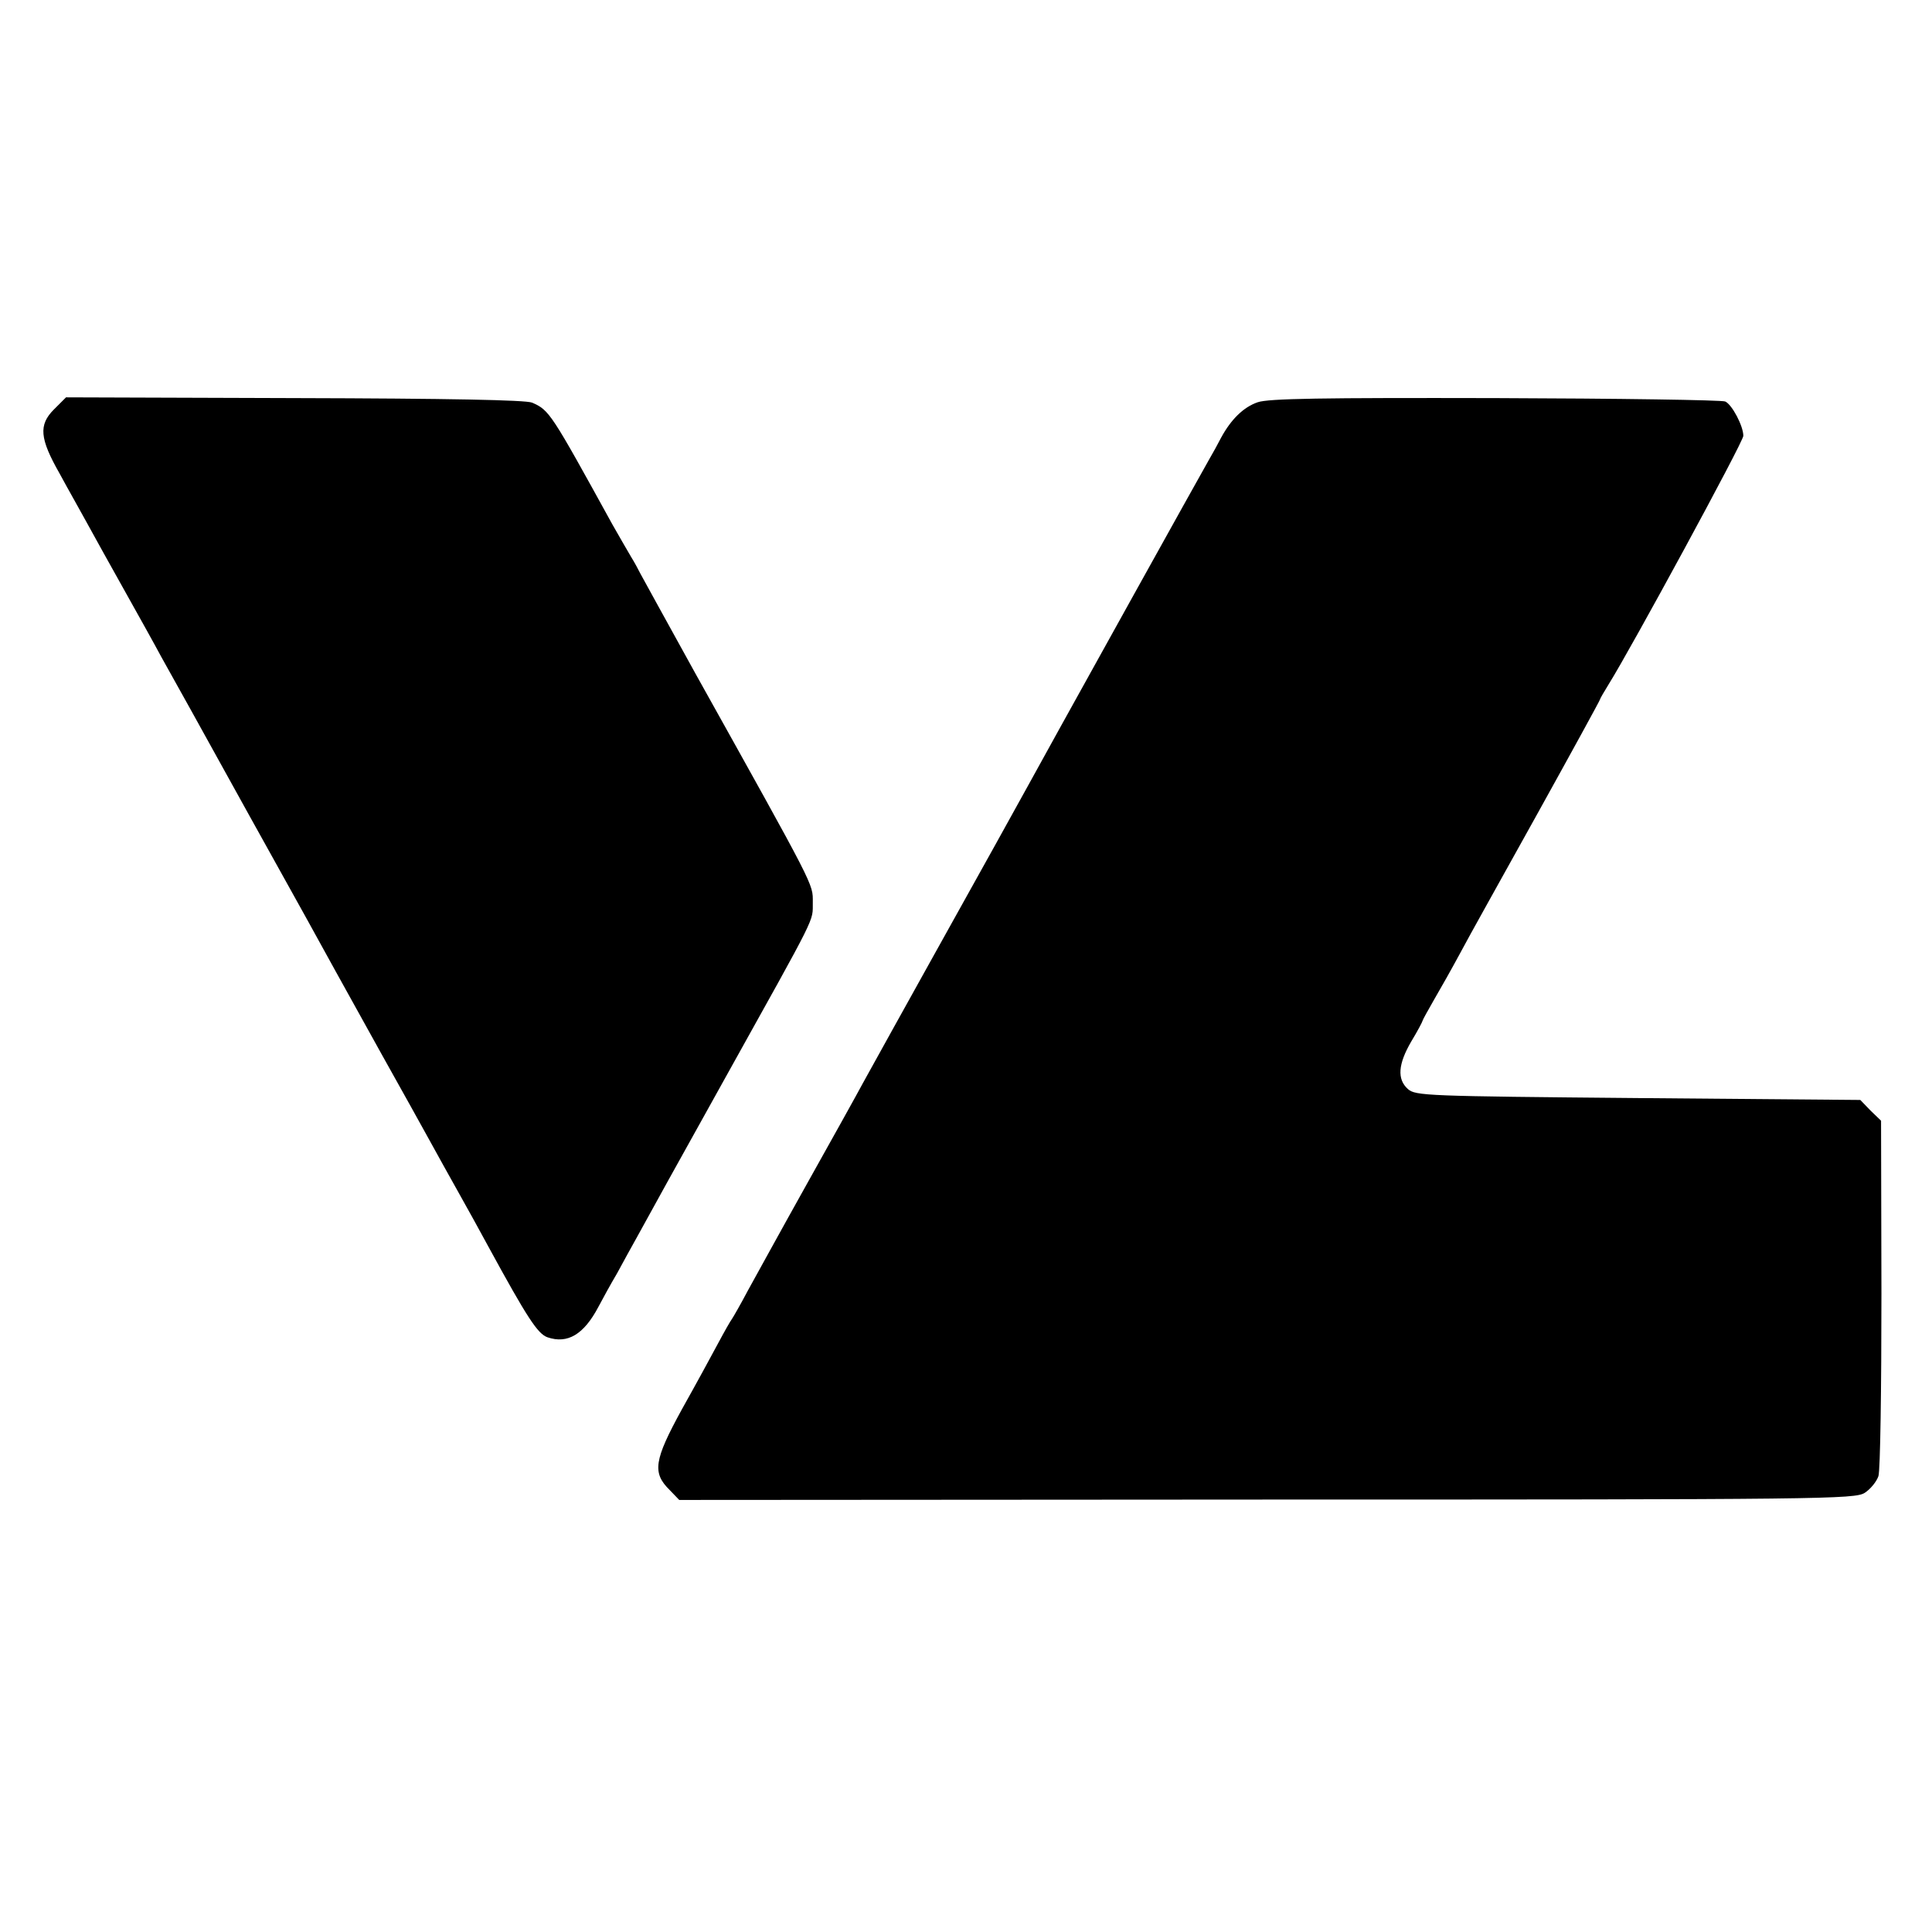<?xml version="1.0" standalone="no"?>
<!DOCTYPE svg PUBLIC "-//W3C//DTD SVG 20010904//EN"
 "http://www.w3.org/TR/2001/REC-SVG-20010904/DTD/svg10.dtd">
<svg version="1.0" xmlns="http://www.w3.org/2000/svg"
 width="512pt" height="512pt" viewBox="0 0 512 512"
 preserveAspectRatio="xMidYMid meet">
<g transform="translate(0,512) scale(0.1,-0.1)"
fill="#000000" stroke="none">
<path d="M143 4035 c-41 -41 -38 -77 15 -170 21 -39 54 -97 72 -130 18 -33 63
-114 100 -180 37 -66 81 -145 97 -175 17 -30 122 -219 233 -420 112 -201 215
-387 230 -415 15 -27 70 -126 122 -220 52 -93 110 -197 128 -230 18 -33 52
-94 75 -135 23 -41 59 -106 80 -145 102 -187 130 -230 156 -239 53 -18 96 7
135 81 11 21 33 61 49 88 15 28 40 73 55 100 15 28 118 214 230 415 251 451
233 415 234 469 0 50 9 32 -311 606 -76 138 -142 257 -146 265 -4 8 -15 29
-25 45 -10 17 -32 55 -49 85 -163 296 -167 303 -213 323 -17 7 -221 11 -630
12 l-605 2 -32 -32z"/>
<path d="M3333 4054 c-38 -13 -71 -46 -97 -94 -7 -14 -22 -41 -33 -60 -23 -40
-370 -665 -393 -707 -19 -35 -147 -266 -173 -313 -19 -34 -290 -521 -350 -630
-16 -30 -84 -152 -150 -270 -66 -118 -135 -244 -155 -280 -19 -36 -38 -69 -42
-75 -4 -5 -21 -35 -37 -65 -16 -30 -59 -109 -96 -175 -74 -135 -79 -168 -32
-214 l25 -26 1557 1 c1477 0 1559 1 1585 18 14 9 31 29 36 44 5 15 8 233 8
484 l-1 458 -28 27 -27 28 -589 5 c-561 5 -590 6 -610 24 -29 26 -26 66 9 126
17 28 30 53 30 55 0 2 14 27 30 55 17 29 48 84 69 123 21 40 114 206 205 370
91 164 166 301 166 303 0 2 11 21 24 42 57 91 356 641 356 657 0 26 -30 83
-48 91 -9 4 -284 8 -609 9 -460 1 -601 -1 -630 -11z"/>
</g>
</svg>
